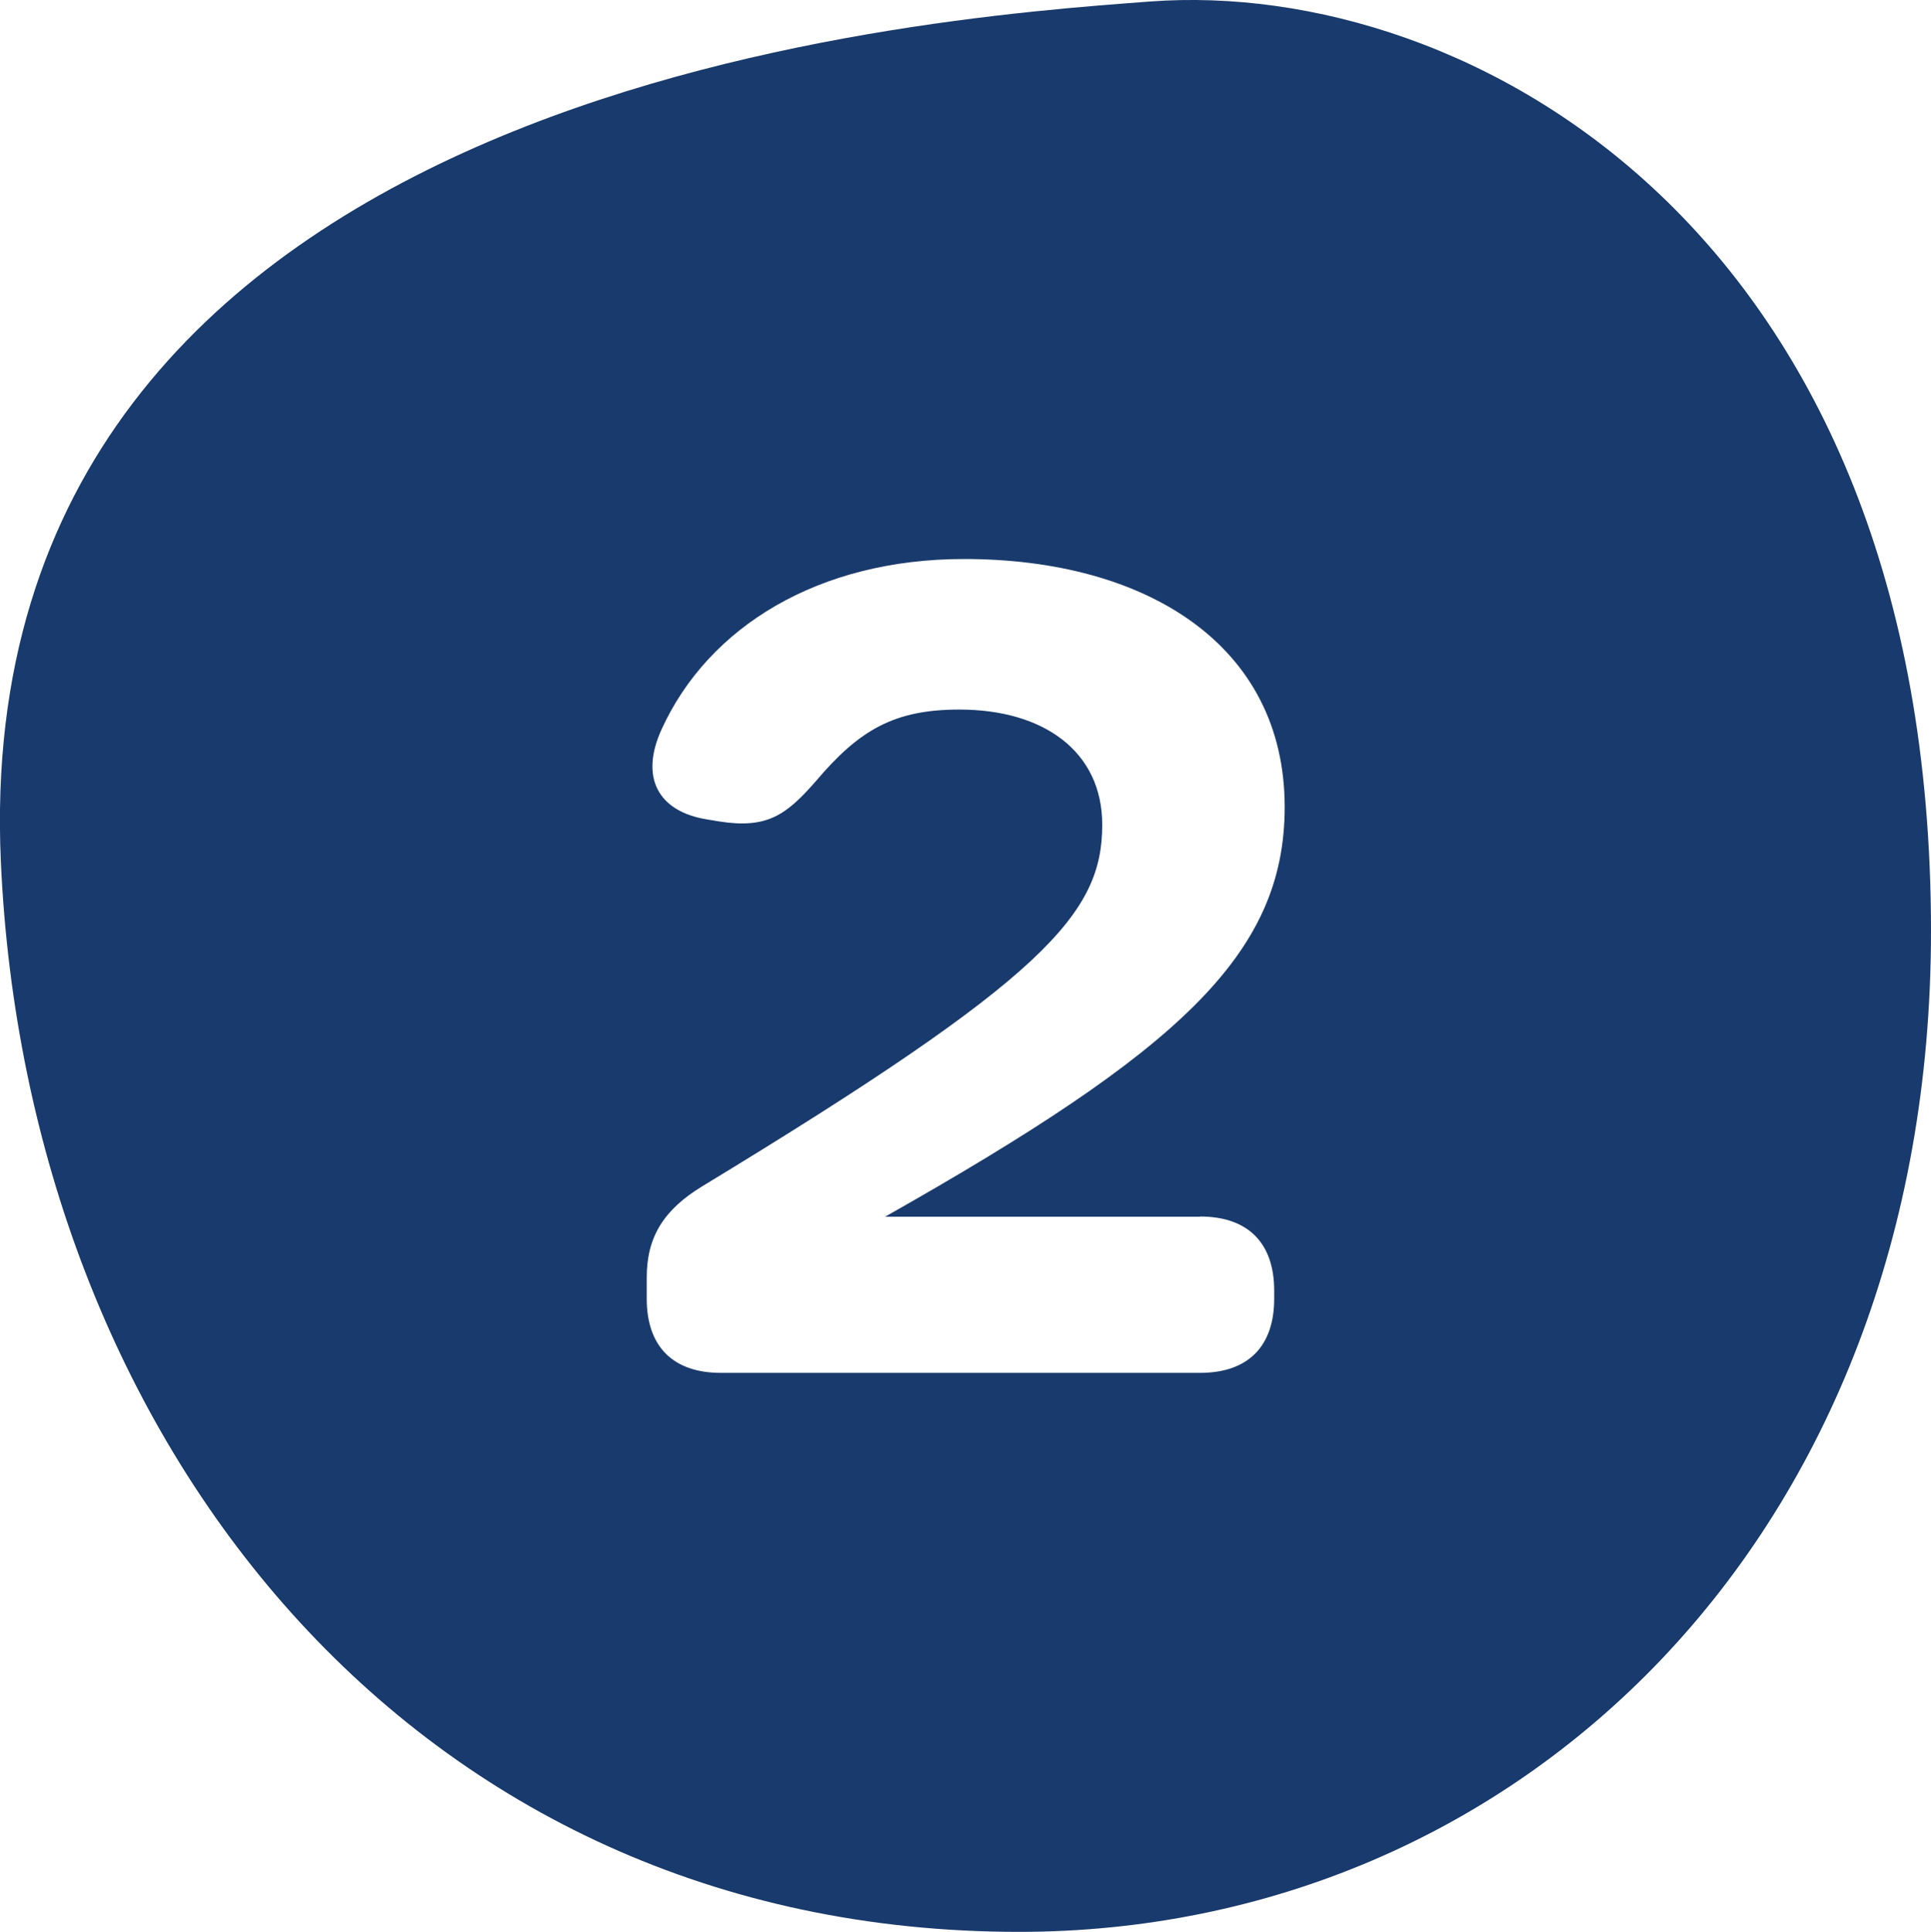 <?xml version="1.0" encoding="UTF-8"?><svg id="Layer_1" xmlns="http://www.w3.org/2000/svg" viewBox="0 0 90.17 90.2"><defs><style>.cls-1{fill:#193a6c;stroke-width:0px;}</style></defs><path class="cls-1" d="M53.71.07C42.85.88-1.58,4.04.04,40.23c1.21,26.98,19.18,49.97,47.54,49.97,23.23,0,42.59-18.37,42.59-46.73C90.17,10.79,68.61-1.04,53.71.07ZM56.04,56.8c2.23,0,3.46,1.23,3.46,3.46v.38c0,2.23-1.23,3.46-3.46,3.46h-22.38c-2.23,0-3.46-1.23-3.46-3.46v-1c0-1.89.8-3.16,2.59-4.25,16.03-9.73,18.68-12.72,18.68-16.88,0-3.43-2.74-5.38-6.67-5.38-3.02,0-4.66.93-6.7,3.34-1.39,1.59-2.28,2.24-4.54,1.88l-.54-.09c-2.31-.37-3.15-1.98-2.12-4.22,2.19-4.79,7.34-7.94,14.12-7.94,8.51,0,14.97,4.02,14.97,11.58,0,6.9-4.97,11.39-18.66,19.13h14.71Z"/></svg>